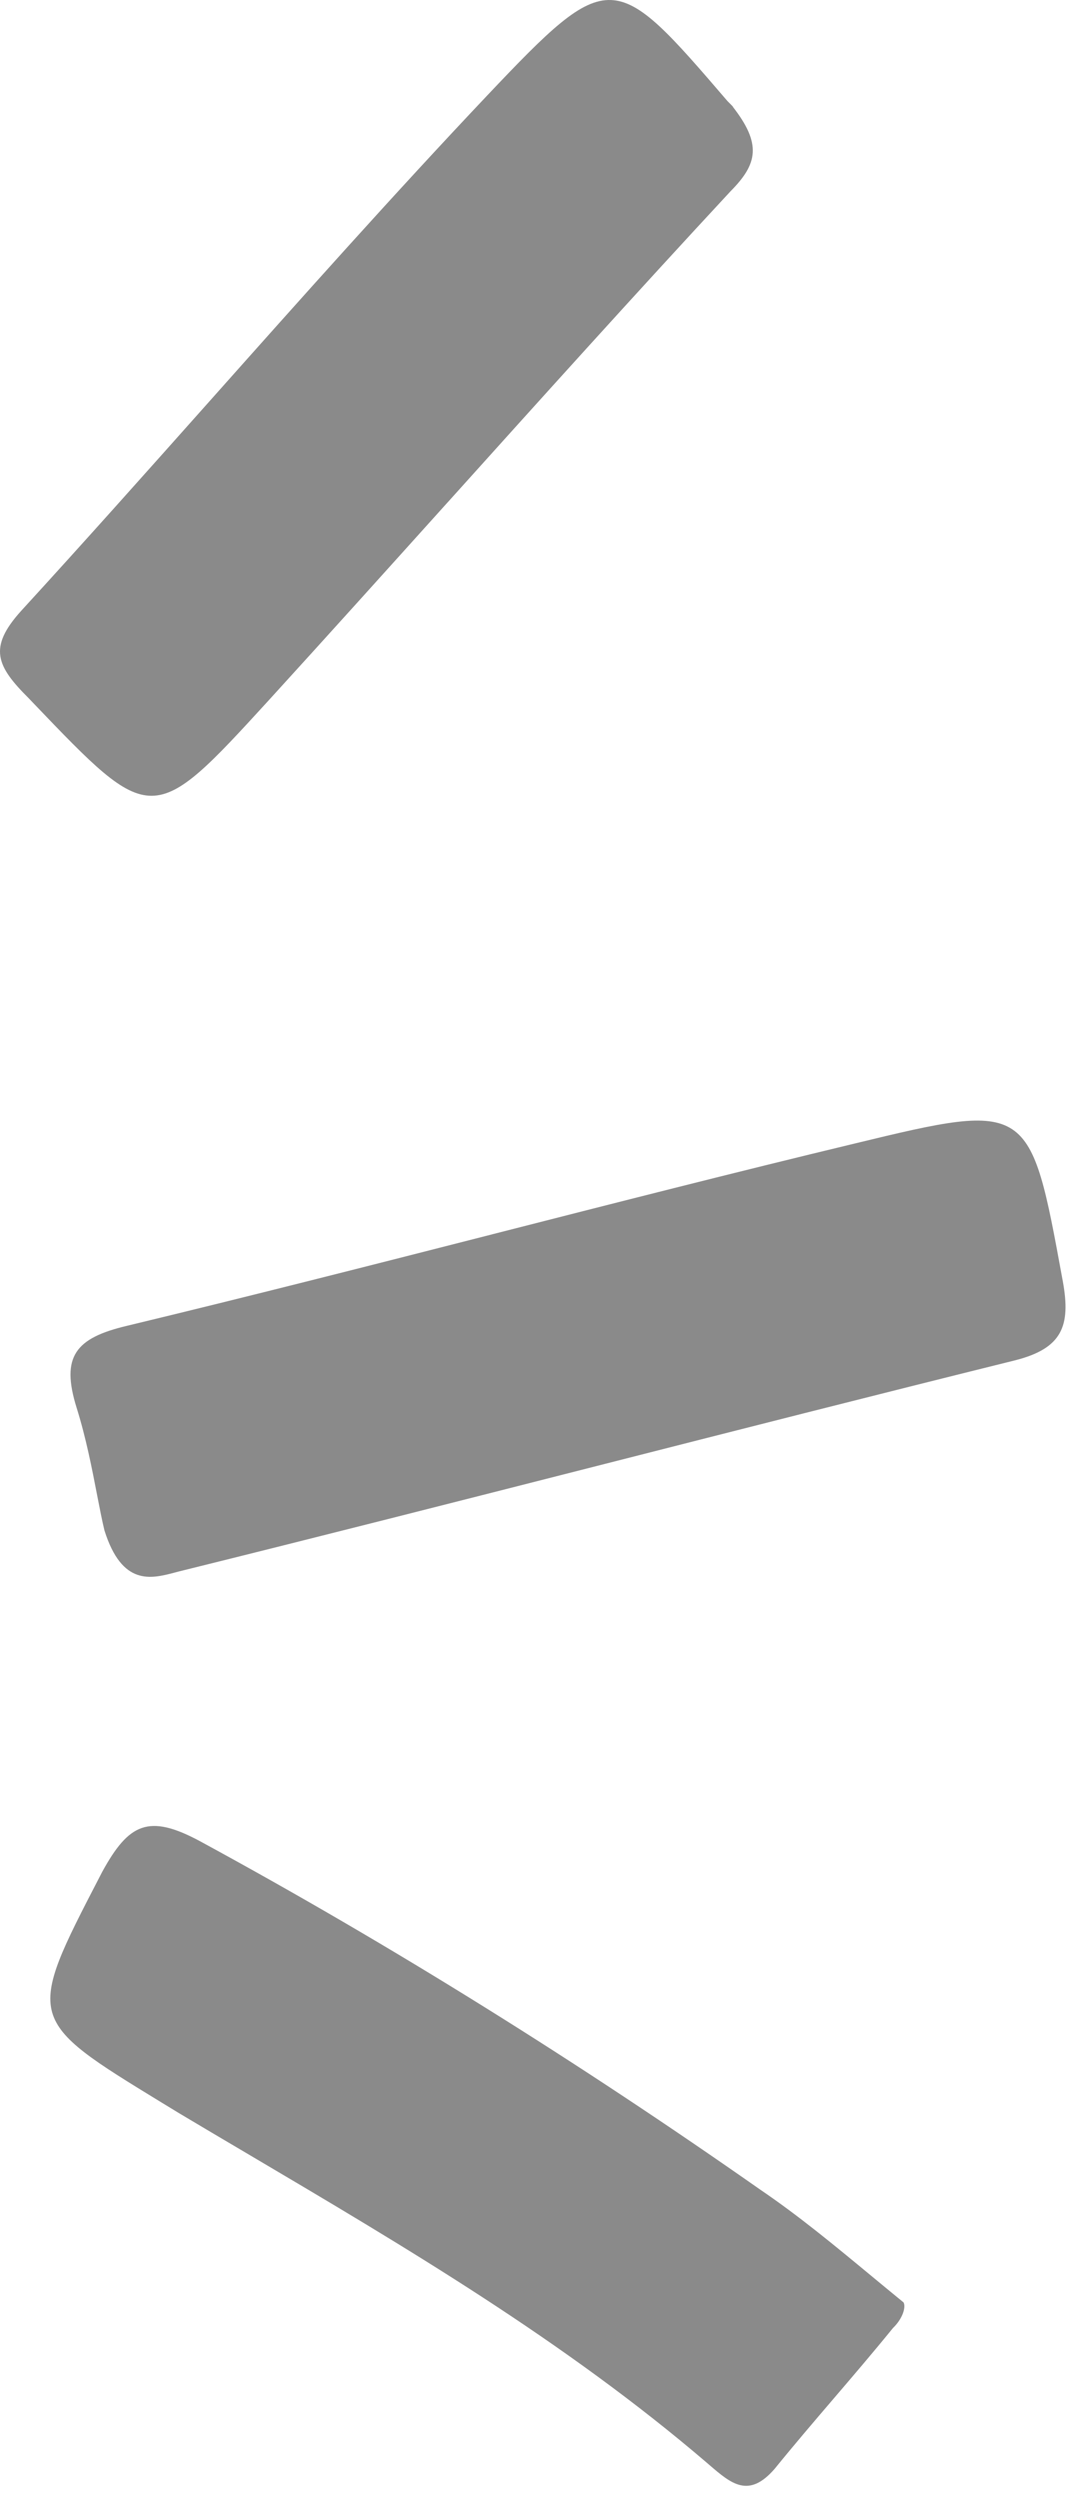 <?xml version="1.0" encoding="UTF-8"?> <svg xmlns="http://www.w3.org/2000/svg" width="27" height="62" viewBox="0 0 27 62" fill="none"> <path d="M2.592 37.956C3.029 39.343 3.752 39.154 4.33 39.003C4.367 38.993 4.404 38.983 4.44 38.974C7.897 38.118 11.353 37.238 14.809 36.358C18.264 35.478 21.72 34.598 25.177 33.741C26.363 33.444 26.574 32.886 26.377 31.788C26.372 31.763 26.367 31.738 26.363 31.713C25.565 27.359 25.556 27.308 21.242 28.353C18.22 29.079 15.21 29.848 12.2 30.616L12.194 30.618C9.184 31.386 6.175 32.154 3.153 32.881C1.873 33.184 1.505 33.639 1.901 34.913C2.132 35.646 2.284 36.426 2.41 37.079L2.41 37.08C2.475 37.413 2.533 37.712 2.592 37.956Z" fill="#8A8A8A"></path> <path d="M18.174 2.633C18.202 2.658 18.215 2.668 18.215 2.668C18.215 2.668 18.14 2.597 18.054 2.508C15.242 -0.766 15.143 -0.854 12.1 2.358C9.755 4.836 7.474 7.397 5.198 9.953C3.645 11.696 2.095 13.437 0.527 15.148C-0.302 16.064 -0.087 16.521 0.714 17.319C0.749 17.357 0.784 17.393 0.819 17.429C3.764 20.505 3.783 20.524 6.662 17.376C8.151 15.743 9.628 14.103 11.107 12.461L11.11 12.458L11.113 12.455C13.434 9.877 15.758 7.297 18.131 4.742C18.805 4.062 18.907 3.567 18.174 2.633Z" fill="#8A8A8A"></path> <path d="M22.422 57.102C22.316 57.016 22.213 56.931 22.11 56.846C21.953 56.718 21.8 56.59 21.648 56.465C20.687 55.67 19.816 54.95 18.867 54.306C14.39 51.169 9.758 48.268 4.954 45.659C3.691 44.983 3.197 45.219 2.536 46.425C2.519 46.458 2.503 46.49 2.486 46.522C1.558 48.312 1.096 49.203 1.294 49.908C1.491 50.605 2.335 51.121 4.013 52.147C4.02 52.151 4.026 52.155 4.033 52.159C4.163 52.238 4.298 52.321 4.438 52.406C5.003 52.743 5.569 53.078 6.136 53.412C10.083 55.743 14.023 58.069 17.544 61.082C17.563 61.099 17.583 61.116 17.602 61.132C18.149 61.602 18.581 61.973 19.227 61.226C19.708 60.633 20.2 60.058 20.692 59.483L20.693 59.482C21.185 58.907 21.677 58.332 22.159 57.739C22.408 57.498 22.485 57.211 22.422 57.102Z" fill="#8A8A8A"></path> </svg> 
